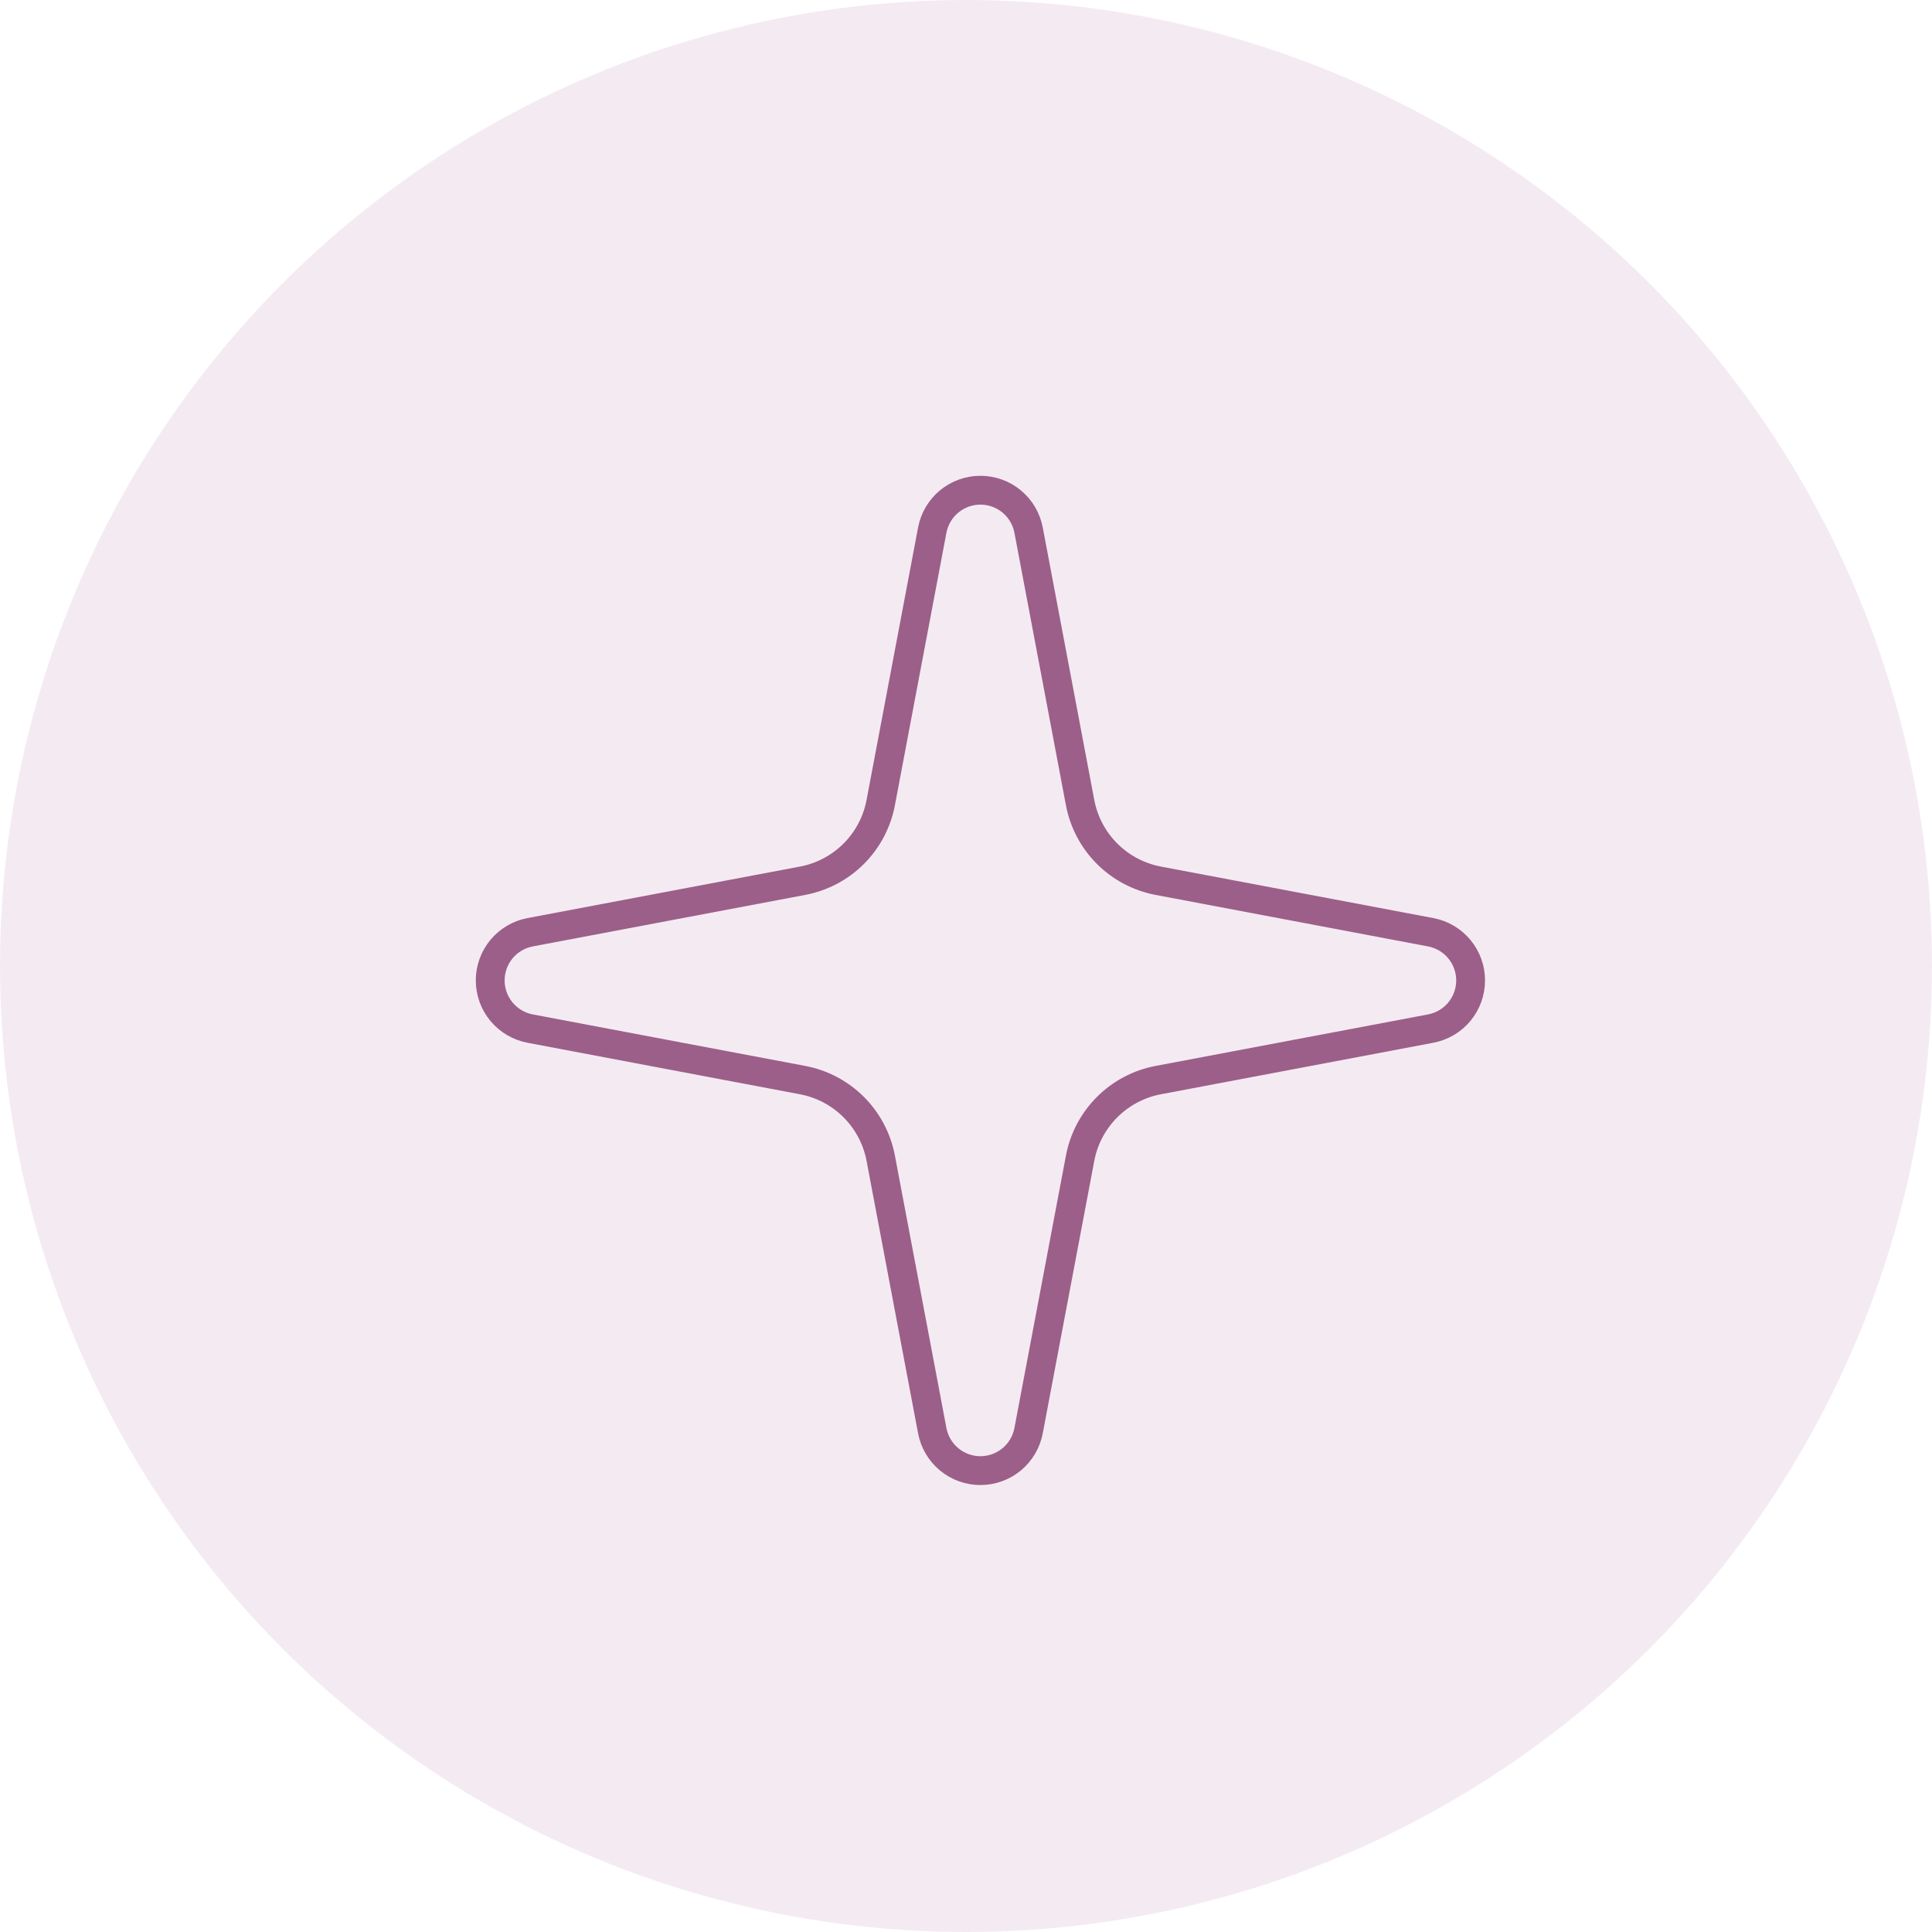 <?xml version="1.0" encoding="UTF-8"?> <svg xmlns="http://www.w3.org/2000/svg" width="67" height="67" viewBox="0 0 67 67" fill="none"><circle cx="33.5" cy="33.5" r="33.5" fill="#852876" fill-opacity="0.09"></circle><path d="M32.329 18.387C32.402 17.998 32.609 17.645 32.914 17.392C33.219 17.139 33.603 17 34 17C34.397 17 34.781 17.139 35.086 17.392C35.391 17.645 35.598 17.998 35.671 18.387L37.457 27.834C37.584 28.506 37.91 29.123 38.394 29.607C38.877 30.09 39.495 30.416 40.166 30.543L49.612 32.329C50.002 32.402 50.355 32.609 50.608 32.914C50.861 33.219 51 33.603 51 34C51 34.397 50.861 34.781 50.608 35.086C50.355 35.391 50.002 35.598 49.612 35.671L40.166 37.457C39.495 37.584 38.877 37.91 38.394 38.394C37.91 38.877 37.584 39.495 37.457 40.166L35.671 49.612C35.598 50.002 35.391 50.355 35.086 50.608C34.781 50.861 34.397 51 34 51C33.603 51 33.219 50.861 32.914 50.608C32.609 50.355 32.402 50.002 32.329 49.612L30.543 40.166C30.416 39.495 30.09 38.877 29.607 38.394C29.123 37.91 28.506 37.584 27.834 37.457L18.387 35.671C17.998 35.598 17.645 35.391 17.392 35.086C17.139 34.781 17 34.397 17 34C17 33.603 17.139 33.219 17.392 32.914C17.645 32.609 17.998 32.402 18.387 32.329L27.834 30.543C28.506 30.416 29.123 30.09 29.607 29.607C30.09 29.123 30.416 28.506 30.543 27.834L32.329 18.387Z" stroke="#9C5F89" stroke-linecap="round" stroke-linejoin="round"></path></svg> 